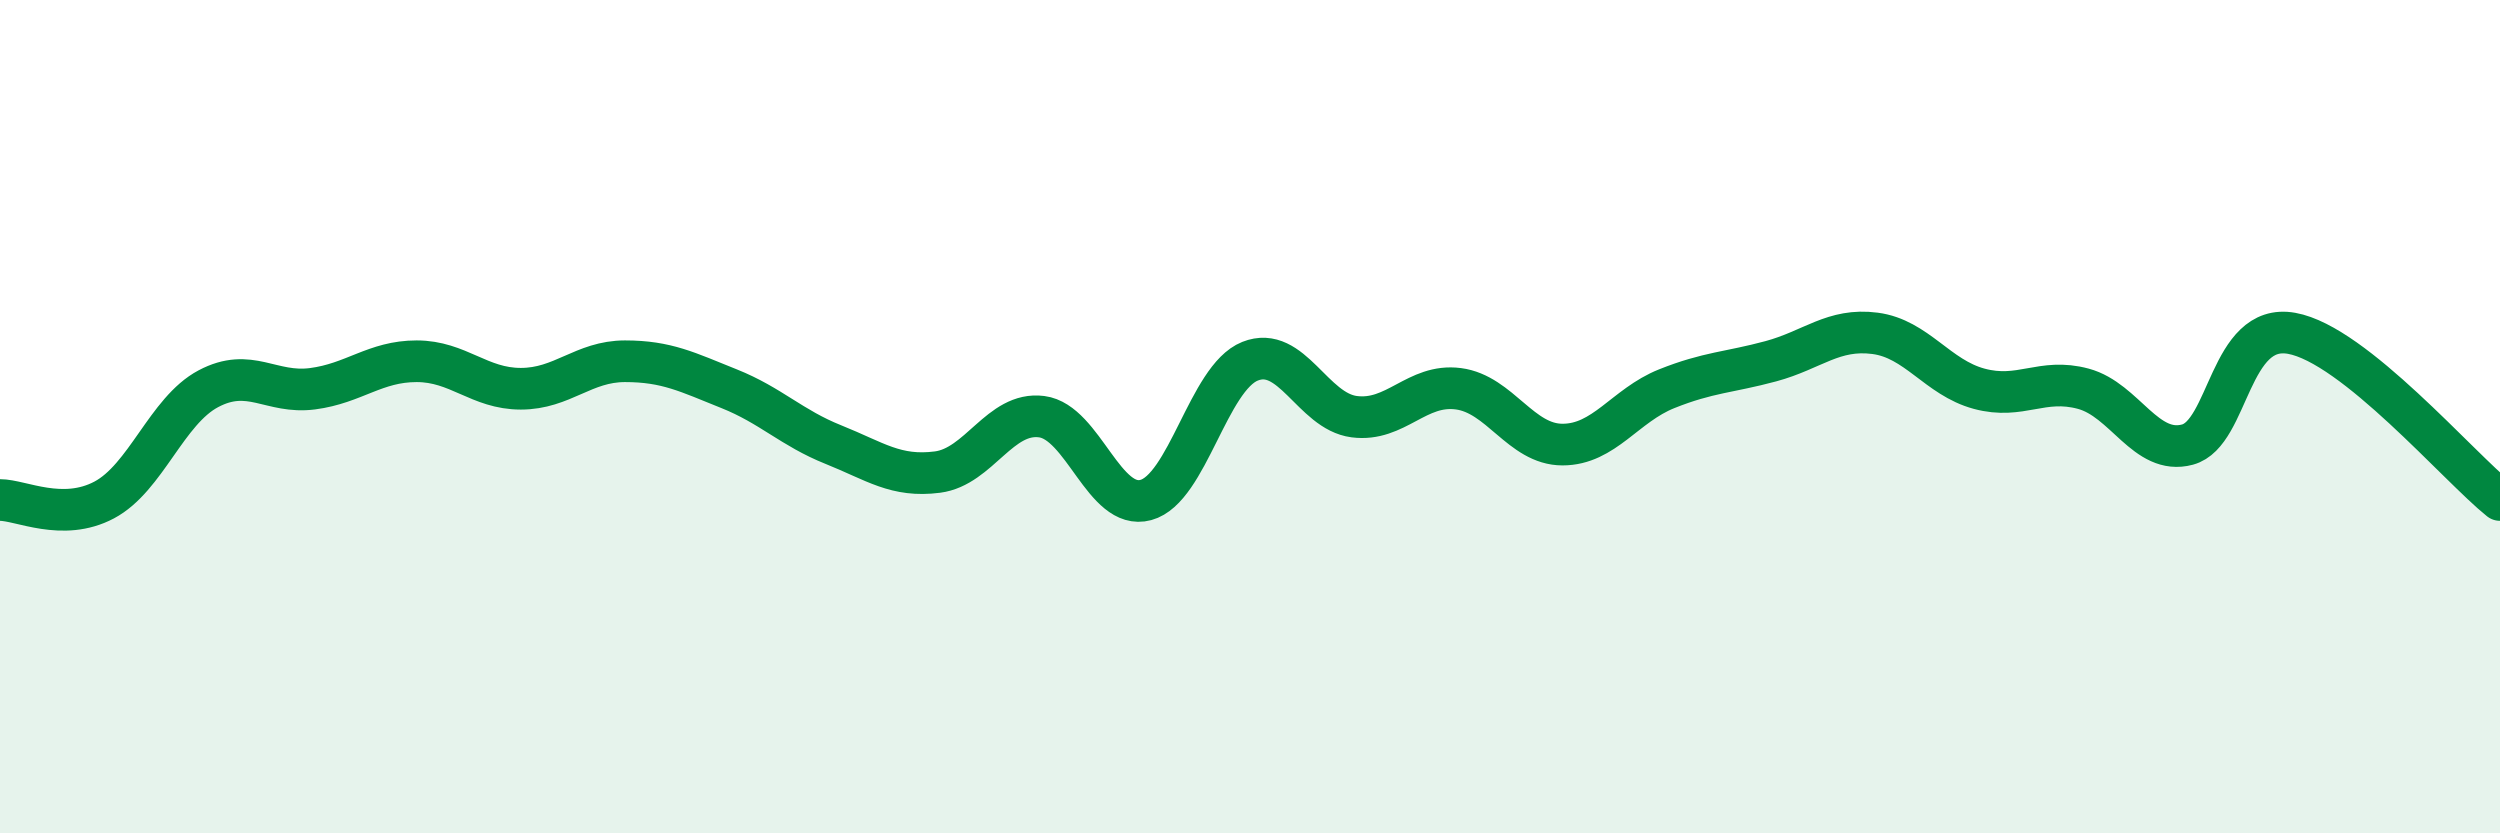 
    <svg width="60" height="20" viewBox="0 0 60 20" xmlns="http://www.w3.org/2000/svg">
      <path
        d="M 0,12 C 0.5,12 1.5,12.53 2.5,12 C 3.5,11.47 4,9.86 5,9.33 C 6,8.8 6.5,9.46 7.5,9.33 C 8.5,9.2 9,8.67 10,8.67 C 11,8.67 11.5,9.33 12.5,9.33 C 13.5,9.33 14,8.67 15,8.67 C 16,8.67 16.5,8.93 17.5,9.33 C 18.5,9.73 19,10.27 20,10.67 C 21,11.07 21.5,11.46 22.5,11.33 C 23.5,11.2 24,9.87 25,10 C 26,10.13 26.5,12.27 27.5,12 C 28.5,11.73 29,9.07 30,8.67 C 31,8.27 31.5,9.87 32.5,10 C 33.5,10.13 34,9.2 35,9.33 C 36,9.46 36.5,10.67 37.5,10.67 C 38.5,10.67 39,9.73 40,9.33 C 41,8.93 41.5,8.94 42.5,8.67 C 43.5,8.4 44,7.87 45,8 C 46,8.13 46.5,9.06 47.5,9.33 C 48.5,9.6 49,9.06 50,9.33 C 51,9.6 51.5,10.94 52.5,10.67 C 53.5,10.4 53.5,7.73 55,8 C 56.5,8.27 59,11.2 60,12L60 20L0 20Z"
        fill="#008740"
        opacity="0.1"
        stroke-linecap="round"
        stroke-linejoin="round"
      />
      <path
        d="M 0,12 C 0.5,12 1.5,12.53 2.5,12 C 3.5,11.47 4,9.86 5,9.33 C 6,8.8 6.5,9.46 7.5,9.33 C 8.5,9.2 9,8.67 10,8.67 C 11,8.67 11.5,9.33 12.5,9.33 C 13.5,9.33 14,8.67 15,8.67 C 16,8.67 16.5,8.93 17.5,9.33 C 18.5,9.73 19,10.27 20,10.67 C 21,11.07 21.5,11.46 22.5,11.33 C 23.5,11.2 24,9.87 25,10 C 26,10.13 26.5,12.27 27.5,12 C 28.5,11.73 29,9.07 30,8.67 C 31,8.27 31.5,9.87 32.5,10 C 33.5,10.13 34,9.2 35,9.33 C 36,9.46 36.5,10.67 37.5,10.67 C 38.5,10.67 39,9.73 40,9.33 C 41,8.93 41.5,8.94 42.5,8.67 C 43.5,8.4 44,7.87 45,8 C 46,8.13 46.5,9.06 47.5,9.33 C 48.5,9.6 49,9.06 50,9.33 C 51,9.6 51.5,10.94 52.5,10.67 C 53.5,10.4 53.5,7.73 55,8 C 56.5,8.27 59,11.2 60,12"
        stroke="#008740"
        stroke-width="1"
        fill="none"
        stroke-linecap="round"
        stroke-linejoin="round"
      />
    </svg>
  